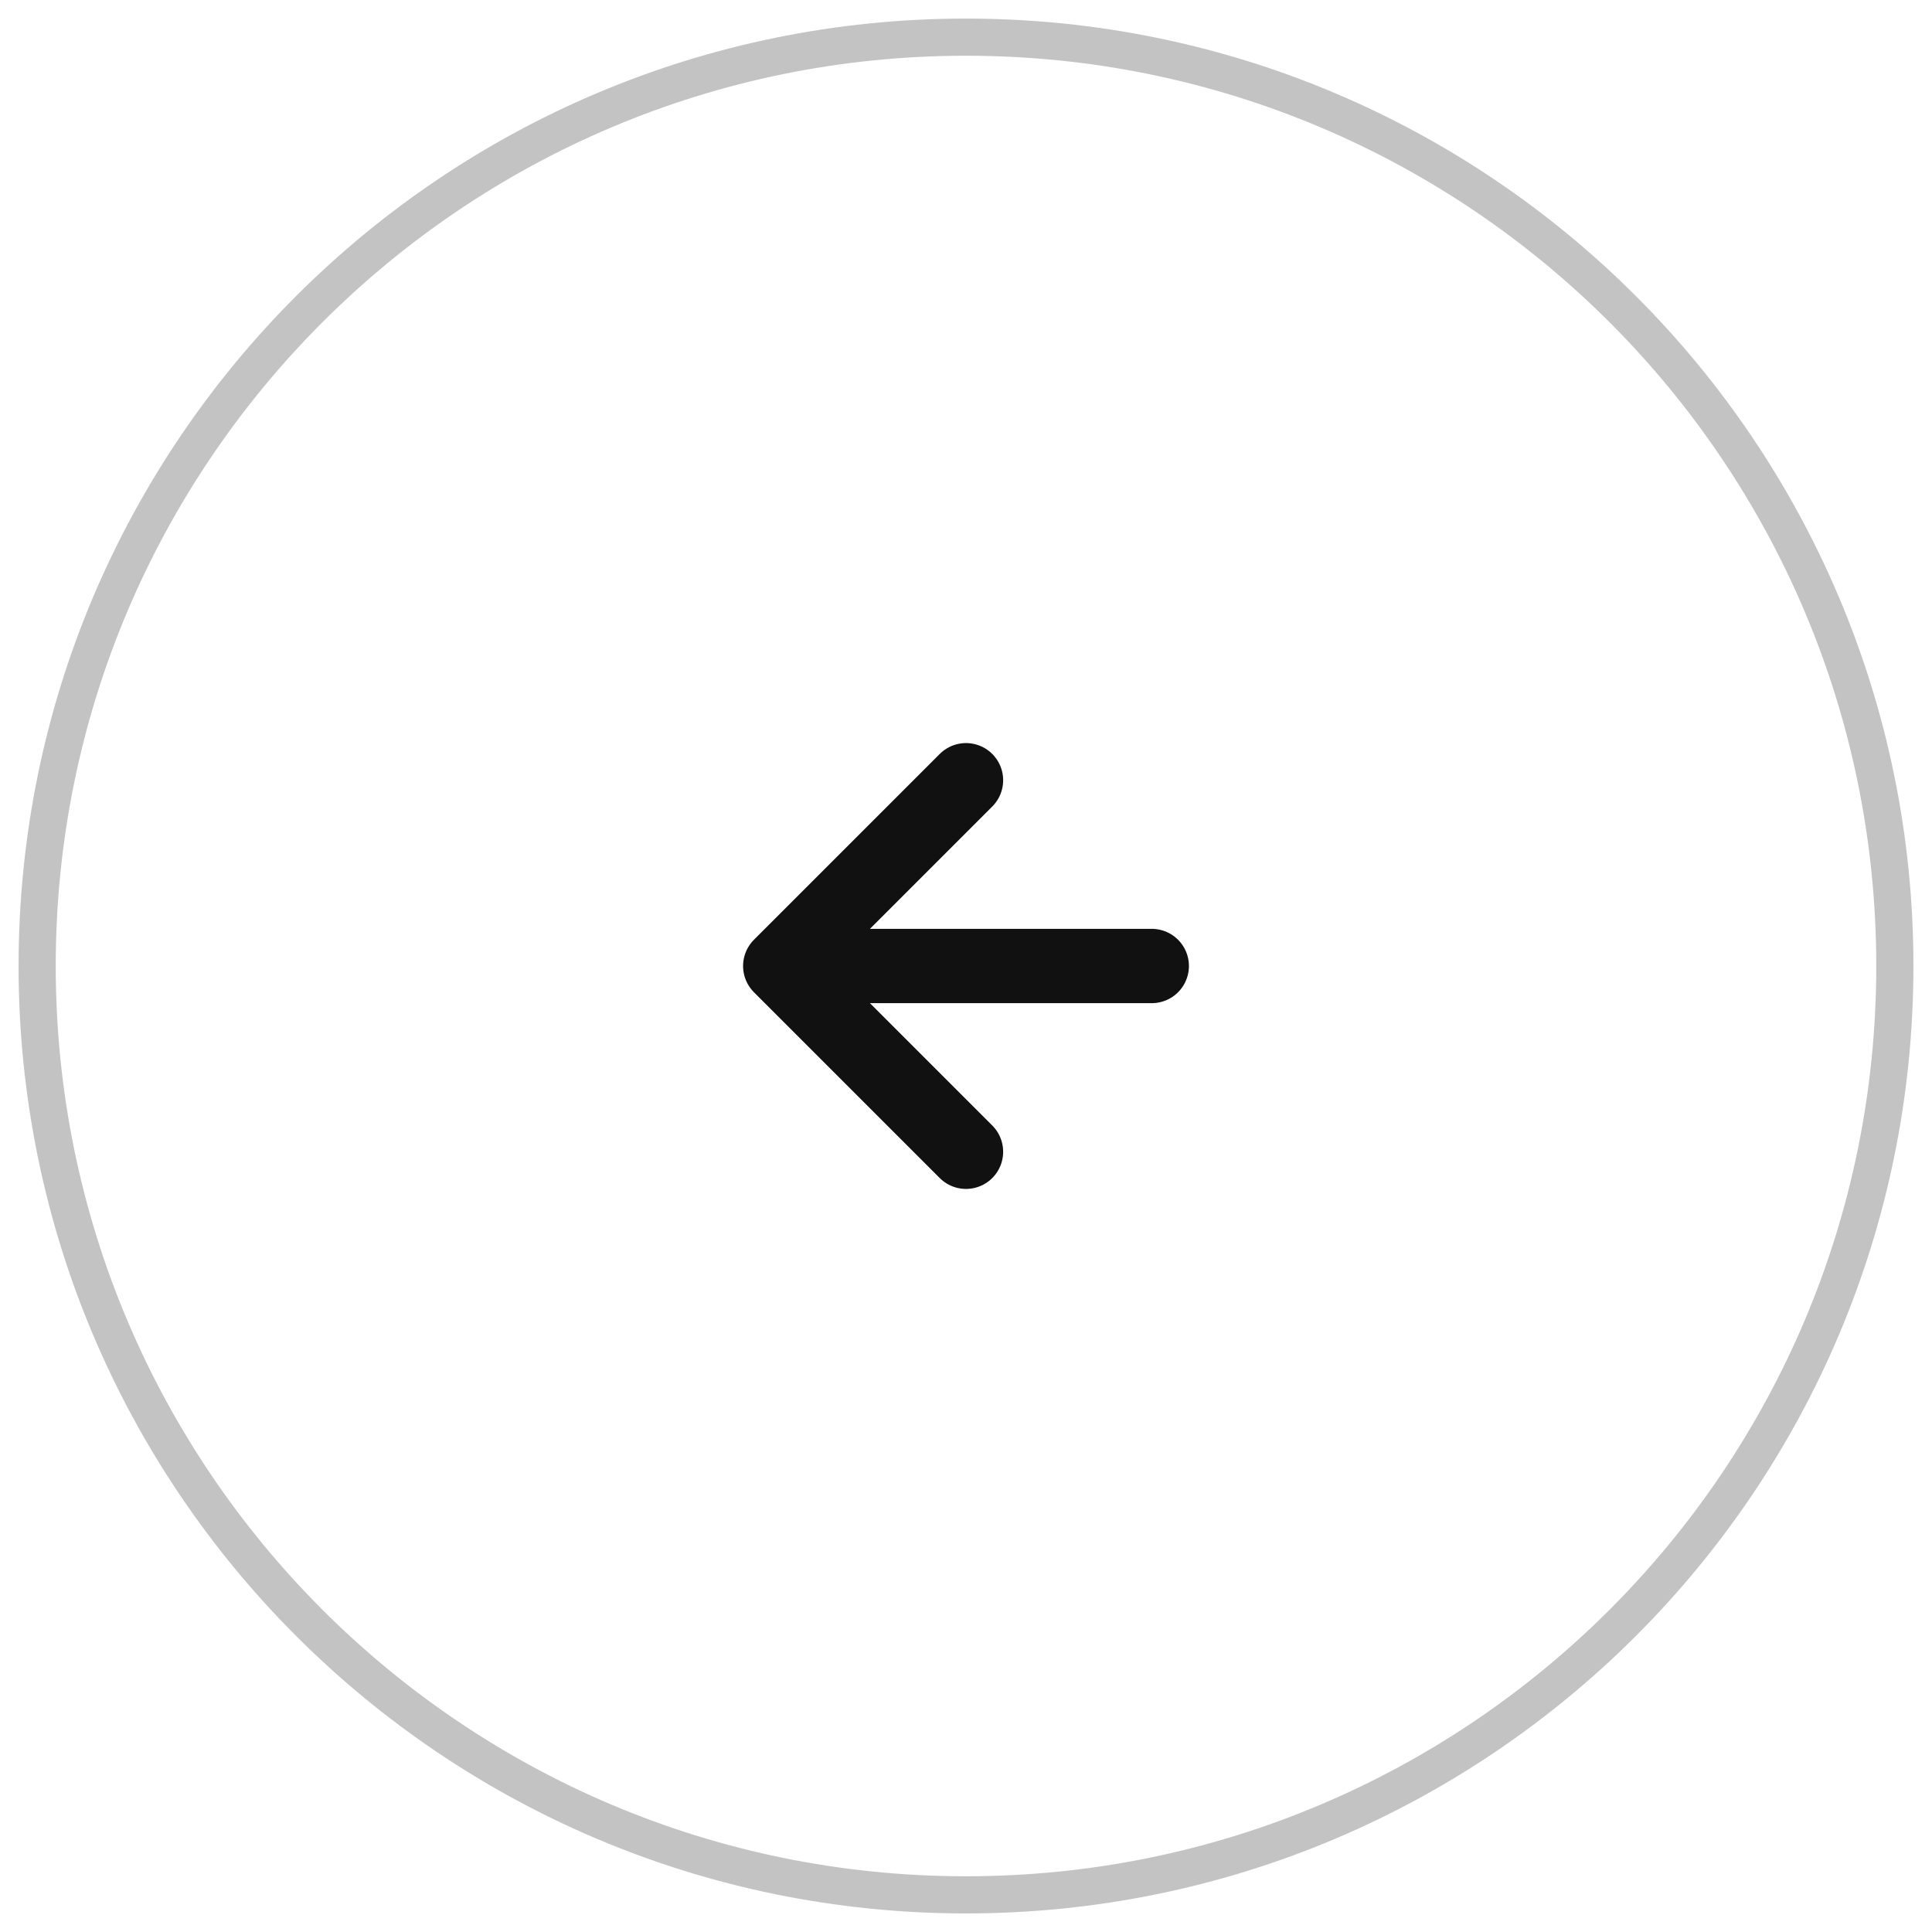 <svg width="52" height="52" viewBox="0 0 52 52" fill="none" xmlns="http://www.w3.org/2000/svg">
<path opacity="0.25" d="M26 1C12.193 1 1 12.193 1 26C1 39.807 12.193 51 26 51C39.807 51 51 39.807 51 26C51 12.193 39.807 1 26 1Z" stroke="#111111" stroke-linejoin="round"/>
<path d="M26 21L21 26M21 26L26 31M21 26L31 26" stroke="#111111" stroke-width="2" stroke-linecap="round" stroke-linejoin="round"/>
</svg>
